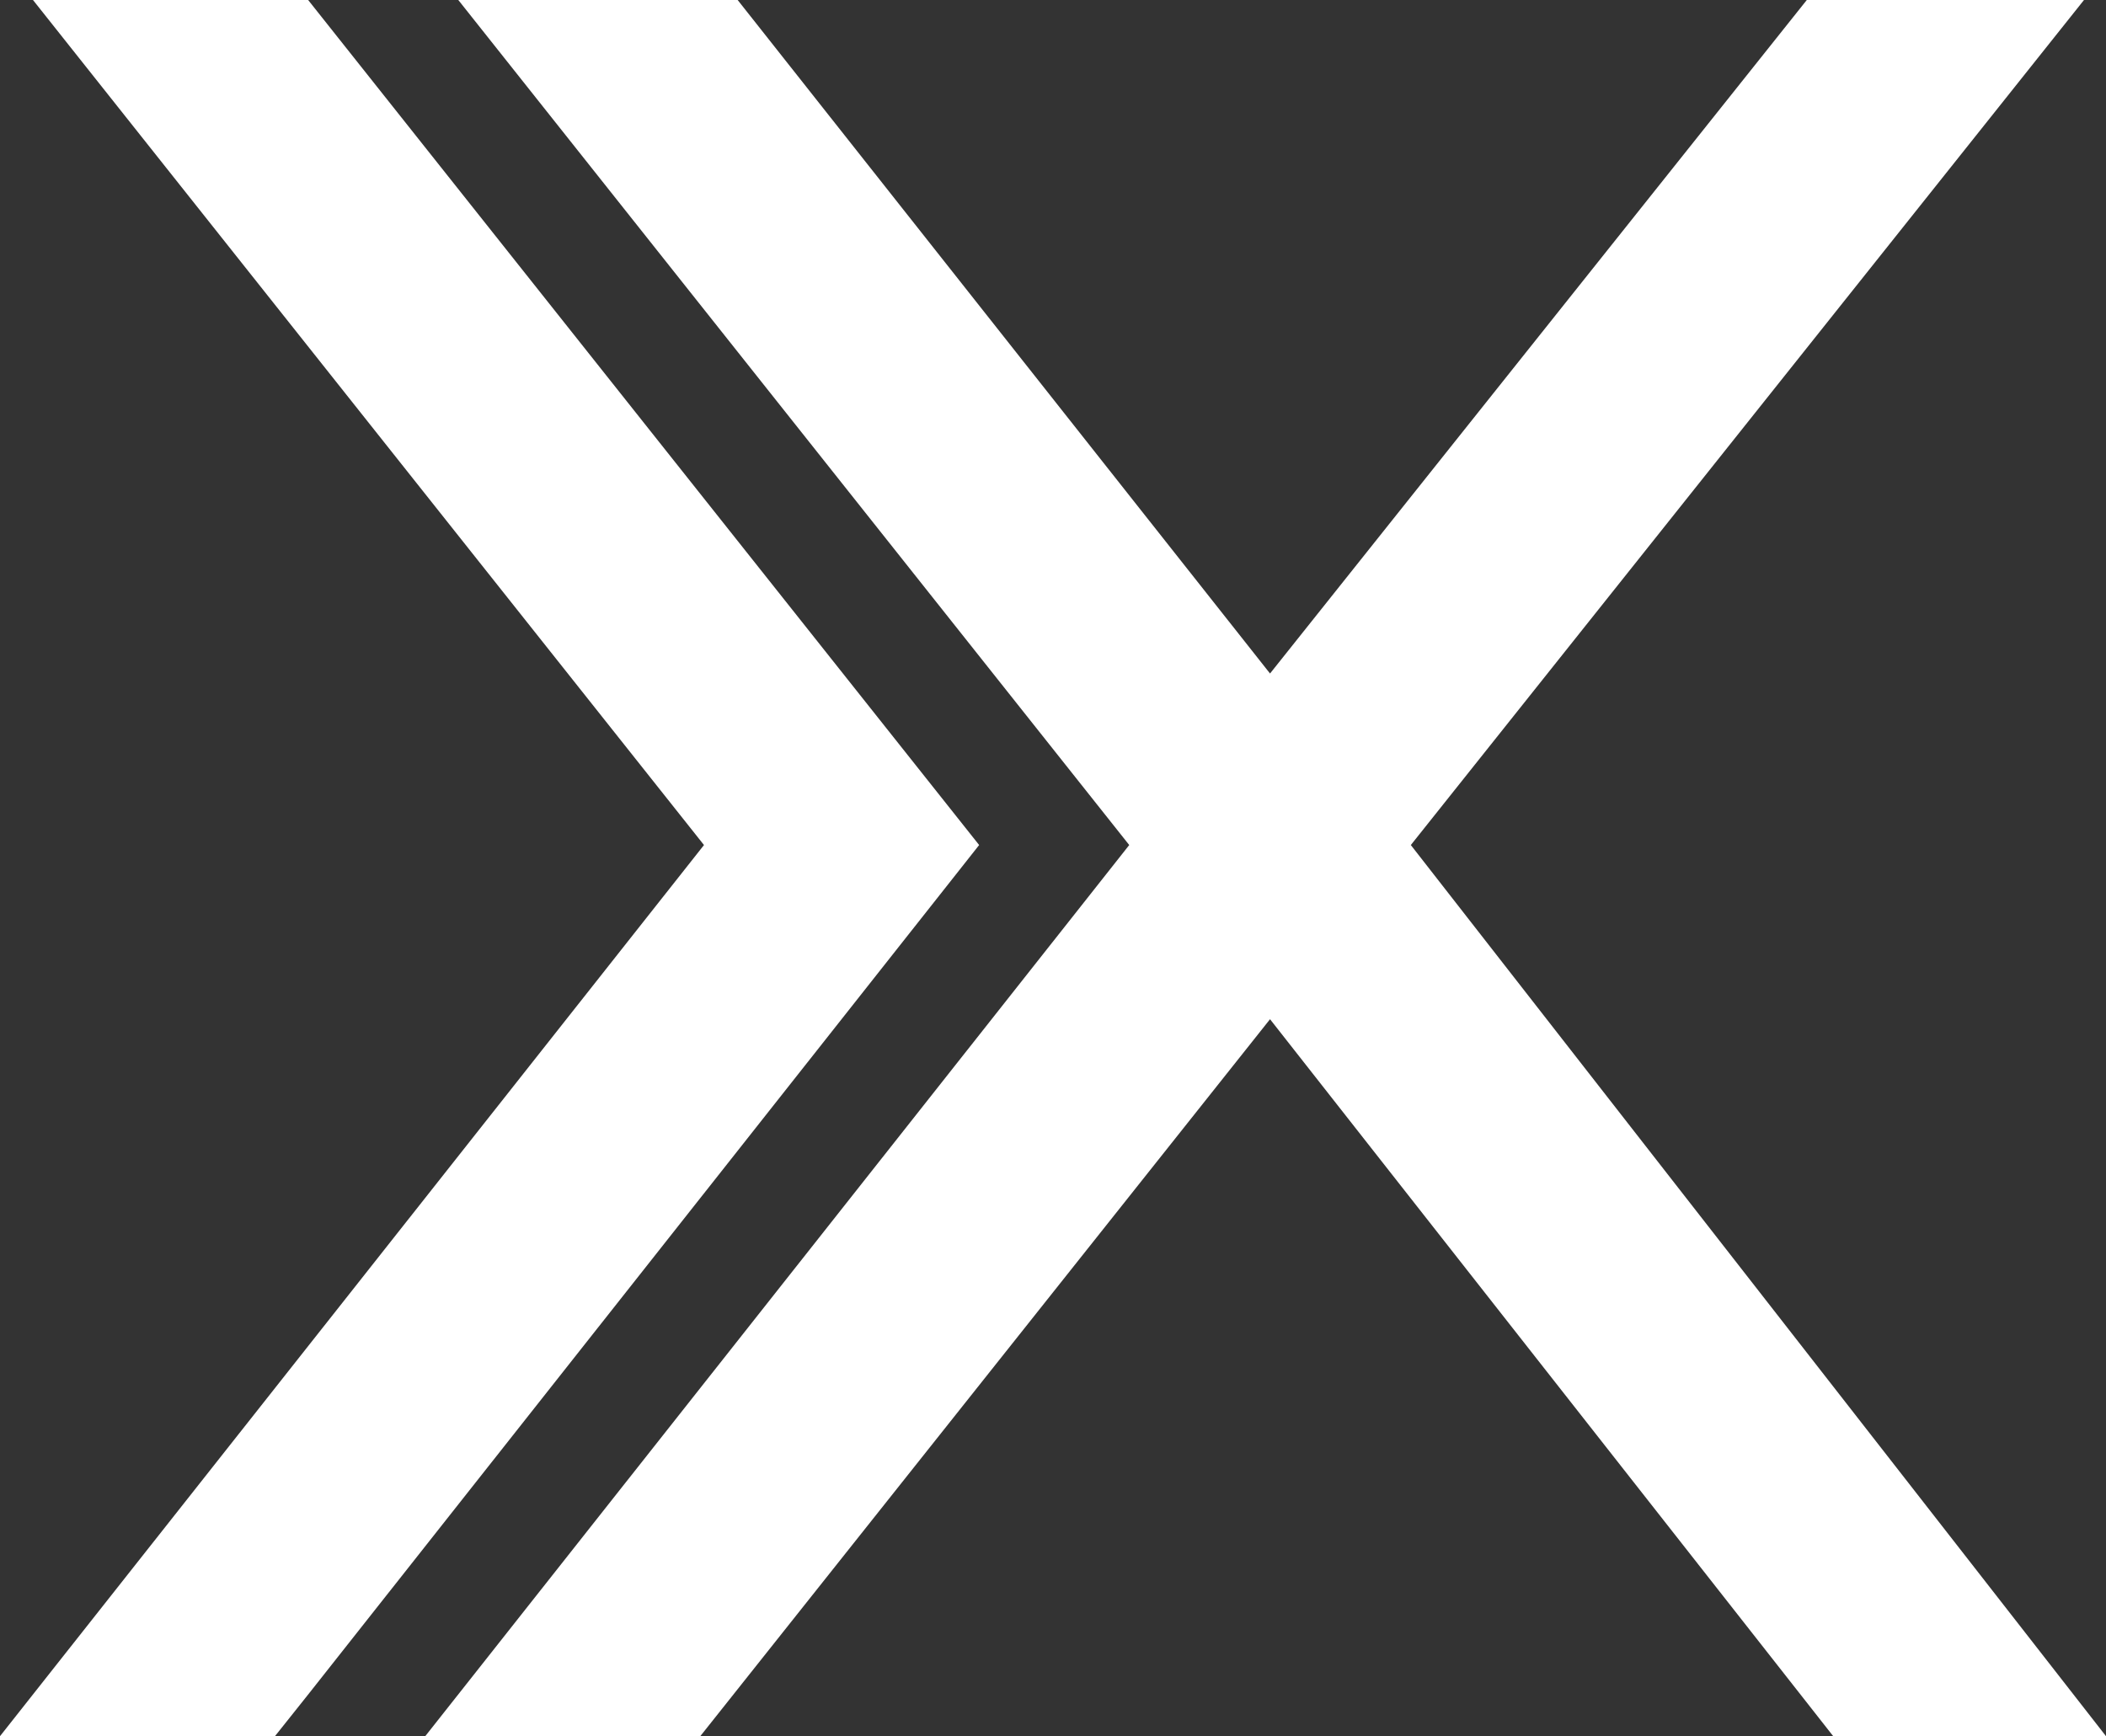 <svg xmlns="http://www.w3.org/2000/svg" id="Ebene_2" viewBox="0 0 301.4 248.5"><rect x="0" y="0" width="301.4" height="248.5" fill="#333333" stroke="none"/><defs><style>.cls-1{fill:#fff;}</style></defs><g id="Ebene_1-2"><polygon class="cls-1" points="258.58 0 181.76 96.4 105.57 0 65.59 0 161.61 120.95 60.86 248.5 100.22 248.5 181.76 145.88 262.36 248.5 301.4 248.5 201.91 120.95 298.25 0 258.58 0"></polygon><polygon class="cls-1" points="4.72 0 100.75 120.95 0 248.5 39.35 248.5 44.01 242.65 140.13 120.95 44.1 0 4.72 0"></polygon></g></svg>